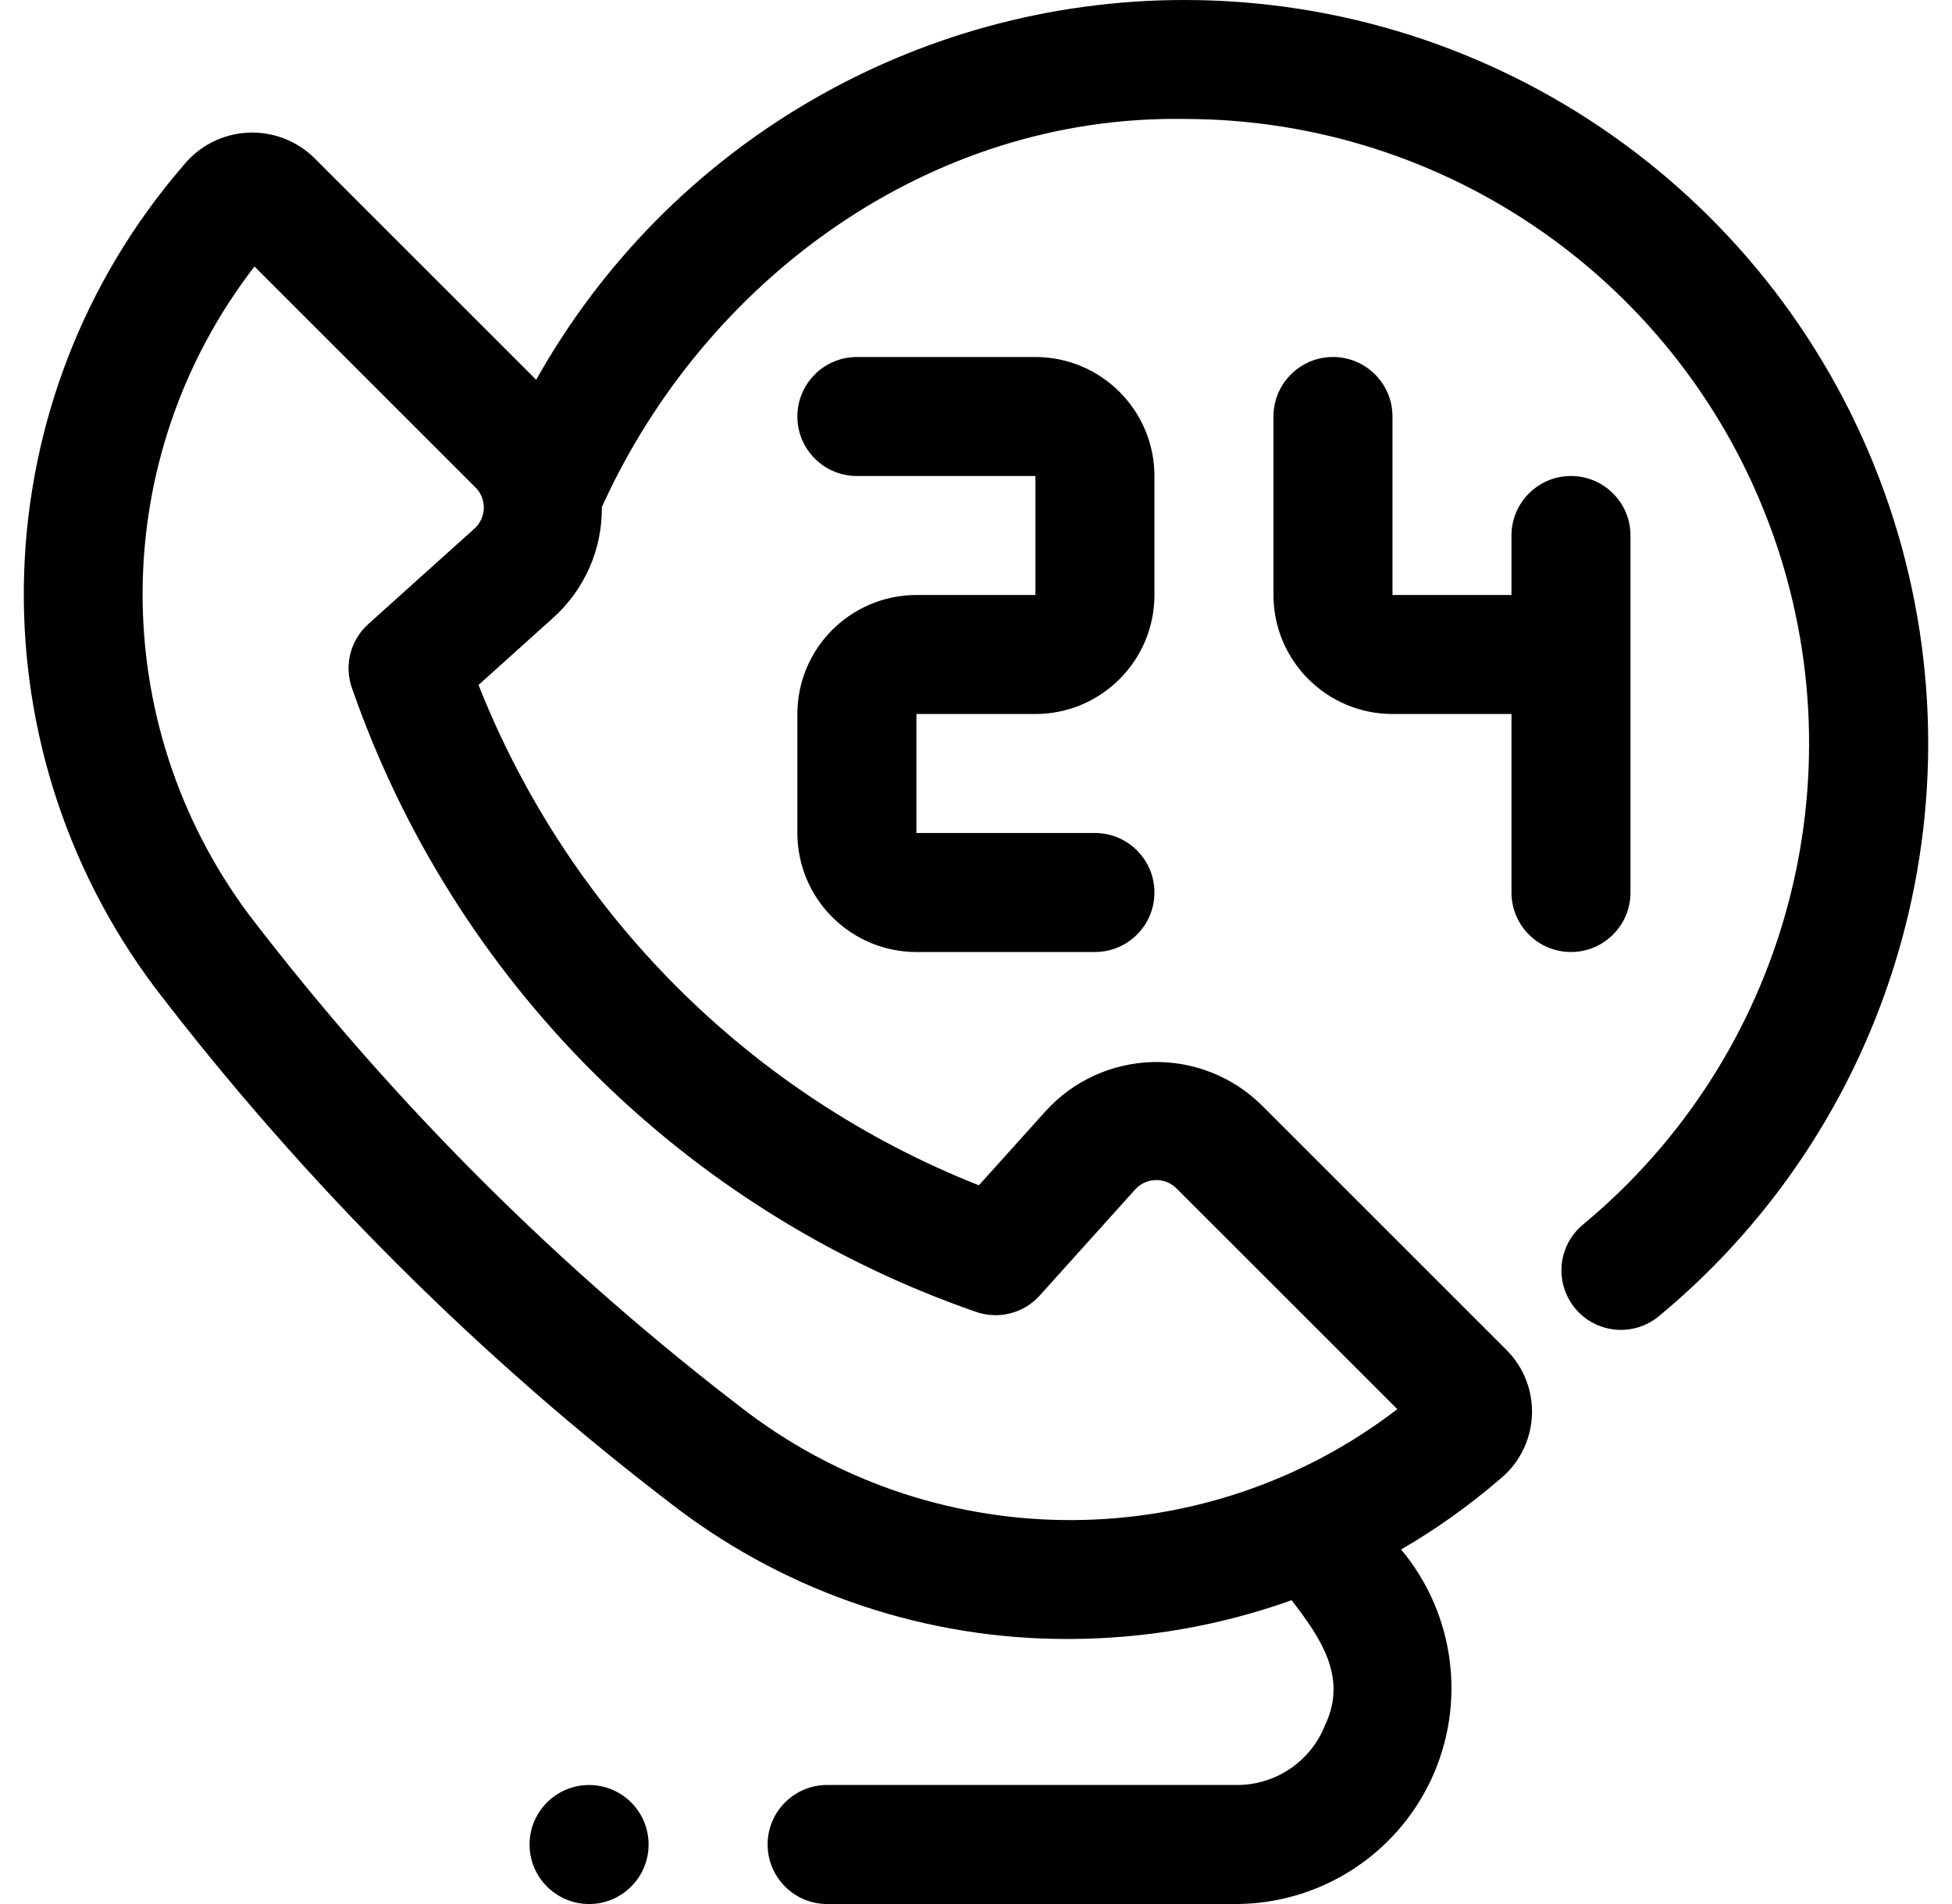 <svg width="41" height="40" viewBox="0 0 41 40" fill="none" xmlns="http://www.w3.org/2000/svg">
<path d="M21.748 15C23.128 14.999 24.247 13.88 24.248 12.5V10C24.246 8.62 23.128 7.501 21.748 7.5H17.998C17.308 7.5 16.748 8.06 16.748 8.75C16.748 9.44 17.308 10 17.998 10H21.748V12.5H19.248C17.868 12.502 16.749 13.62 16.748 15V17.5C16.749 18.88 17.868 19.999 19.248 20H22.998C23.688 20 24.248 19.44 24.248 18.75C24.248 18.06 23.688 17.5 22.998 17.5H19.248V15H21.748Z" fill="black"/>
<path d="M32.997 20C33.687 20 34.247 19.44 34.247 18.75V11.25C34.247 10.56 33.688 10 32.997 10C32.307 10 31.747 10.56 31.747 11.25V12.5H29.248V8.75C29.248 8.06 28.688 7.5 27.998 7.5C27.308 7.5 26.748 8.06 26.748 8.75V12.5C26.749 13.88 27.868 14.999 29.248 15H31.747V18.75C31.747 19.44 32.307 20 32.997 20Z" fill="black"/>
<path d="M24.873 2.242e-07C19.227 0.001 14.022 3.053 11.262 7.979L6.601 3.318C6.226 2.95 5.714 2.758 5.191 2.788C4.667 2.818 4.18 3.068 3.851 3.477C-0.382 8.378 -0.631 15.567 3.254 20.748C6.402 24.862 10.087 28.538 14.208 31.677C16.576 33.473 19.468 34.441 22.441 34.432C24.039 34.431 25.624 34.156 27.129 33.617C27.723 34.392 28.314 35.227 27.834 36.237C27.531 37.011 26.778 37.516 25.945 37.499H17.373C16.683 37.499 16.123 38.059 16.123 38.749C16.123 39.439 16.683 40 17.373 40H25.945C27.709 40.002 29.313 38.982 30.06 37.386C30.806 35.789 30.56 33.903 29.429 32.552C30.162 32.127 30.854 31.633 31.497 31.08C31.9 30.756 32.146 30.276 32.176 29.759C32.205 29.242 32.015 28.738 31.652 28.37L26.5 23.218C25.891 22.617 25.063 22.29 24.208 22.312C23.352 22.336 22.544 22.704 21.967 23.338L20.56 24.901C15.756 23 11.952 19.194 10.051 14.39L11.614 12.983C12.276 12.391 12.651 11.542 12.641 10.653C14.809 5.87 19.524 2.416 24.873 2.499C30.404 2.498 35.342 5.966 37.219 11.169C39.096 16.372 37.509 22.193 33.252 25.724C32.995 25.936 32.833 26.24 32.802 26.57C32.771 26.9 32.872 27.23 33.083 27.486C33.294 27.741 33.6 27.902 33.93 27.933C34.261 27.964 34.59 27.862 34.845 27.65C39.916 23.448 41.807 16.517 39.573 10.321C37.337 4.128 31.459 -0.001 24.873 2.242e-07ZM9.942 11.126L7.735 13.111C7.355 13.453 7.221 13.993 7.399 14.473C9.534 20.601 14.349 25.417 20.477 27.552C20.957 27.73 21.497 27.597 21.839 27.216L23.825 25.009C23.936 24.876 24.098 24.796 24.272 24.791C24.447 24.787 24.613 24.858 24.731 24.986L29.35 29.604C25.339 32.68 19.771 32.714 15.723 29.688C11.778 26.683 8.253 23.167 5.239 19.229C2.209 15.179 2.251 9.603 5.345 5.599L9.966 10.219C10.095 10.336 10.166 10.503 10.162 10.678C10.156 10.852 10.076 11.016 9.942 11.126Z" fill="black"/>
<path d="M13.623 38.75C13.623 39.44 13.063 40 12.373 40C11.683 40 11.123 39.44 11.123 38.75C11.123 38.06 11.683 37.5 12.373 37.5C13.064 37.5 13.623 38.06 13.623 38.75Z" fill="black"/>
</svg>
